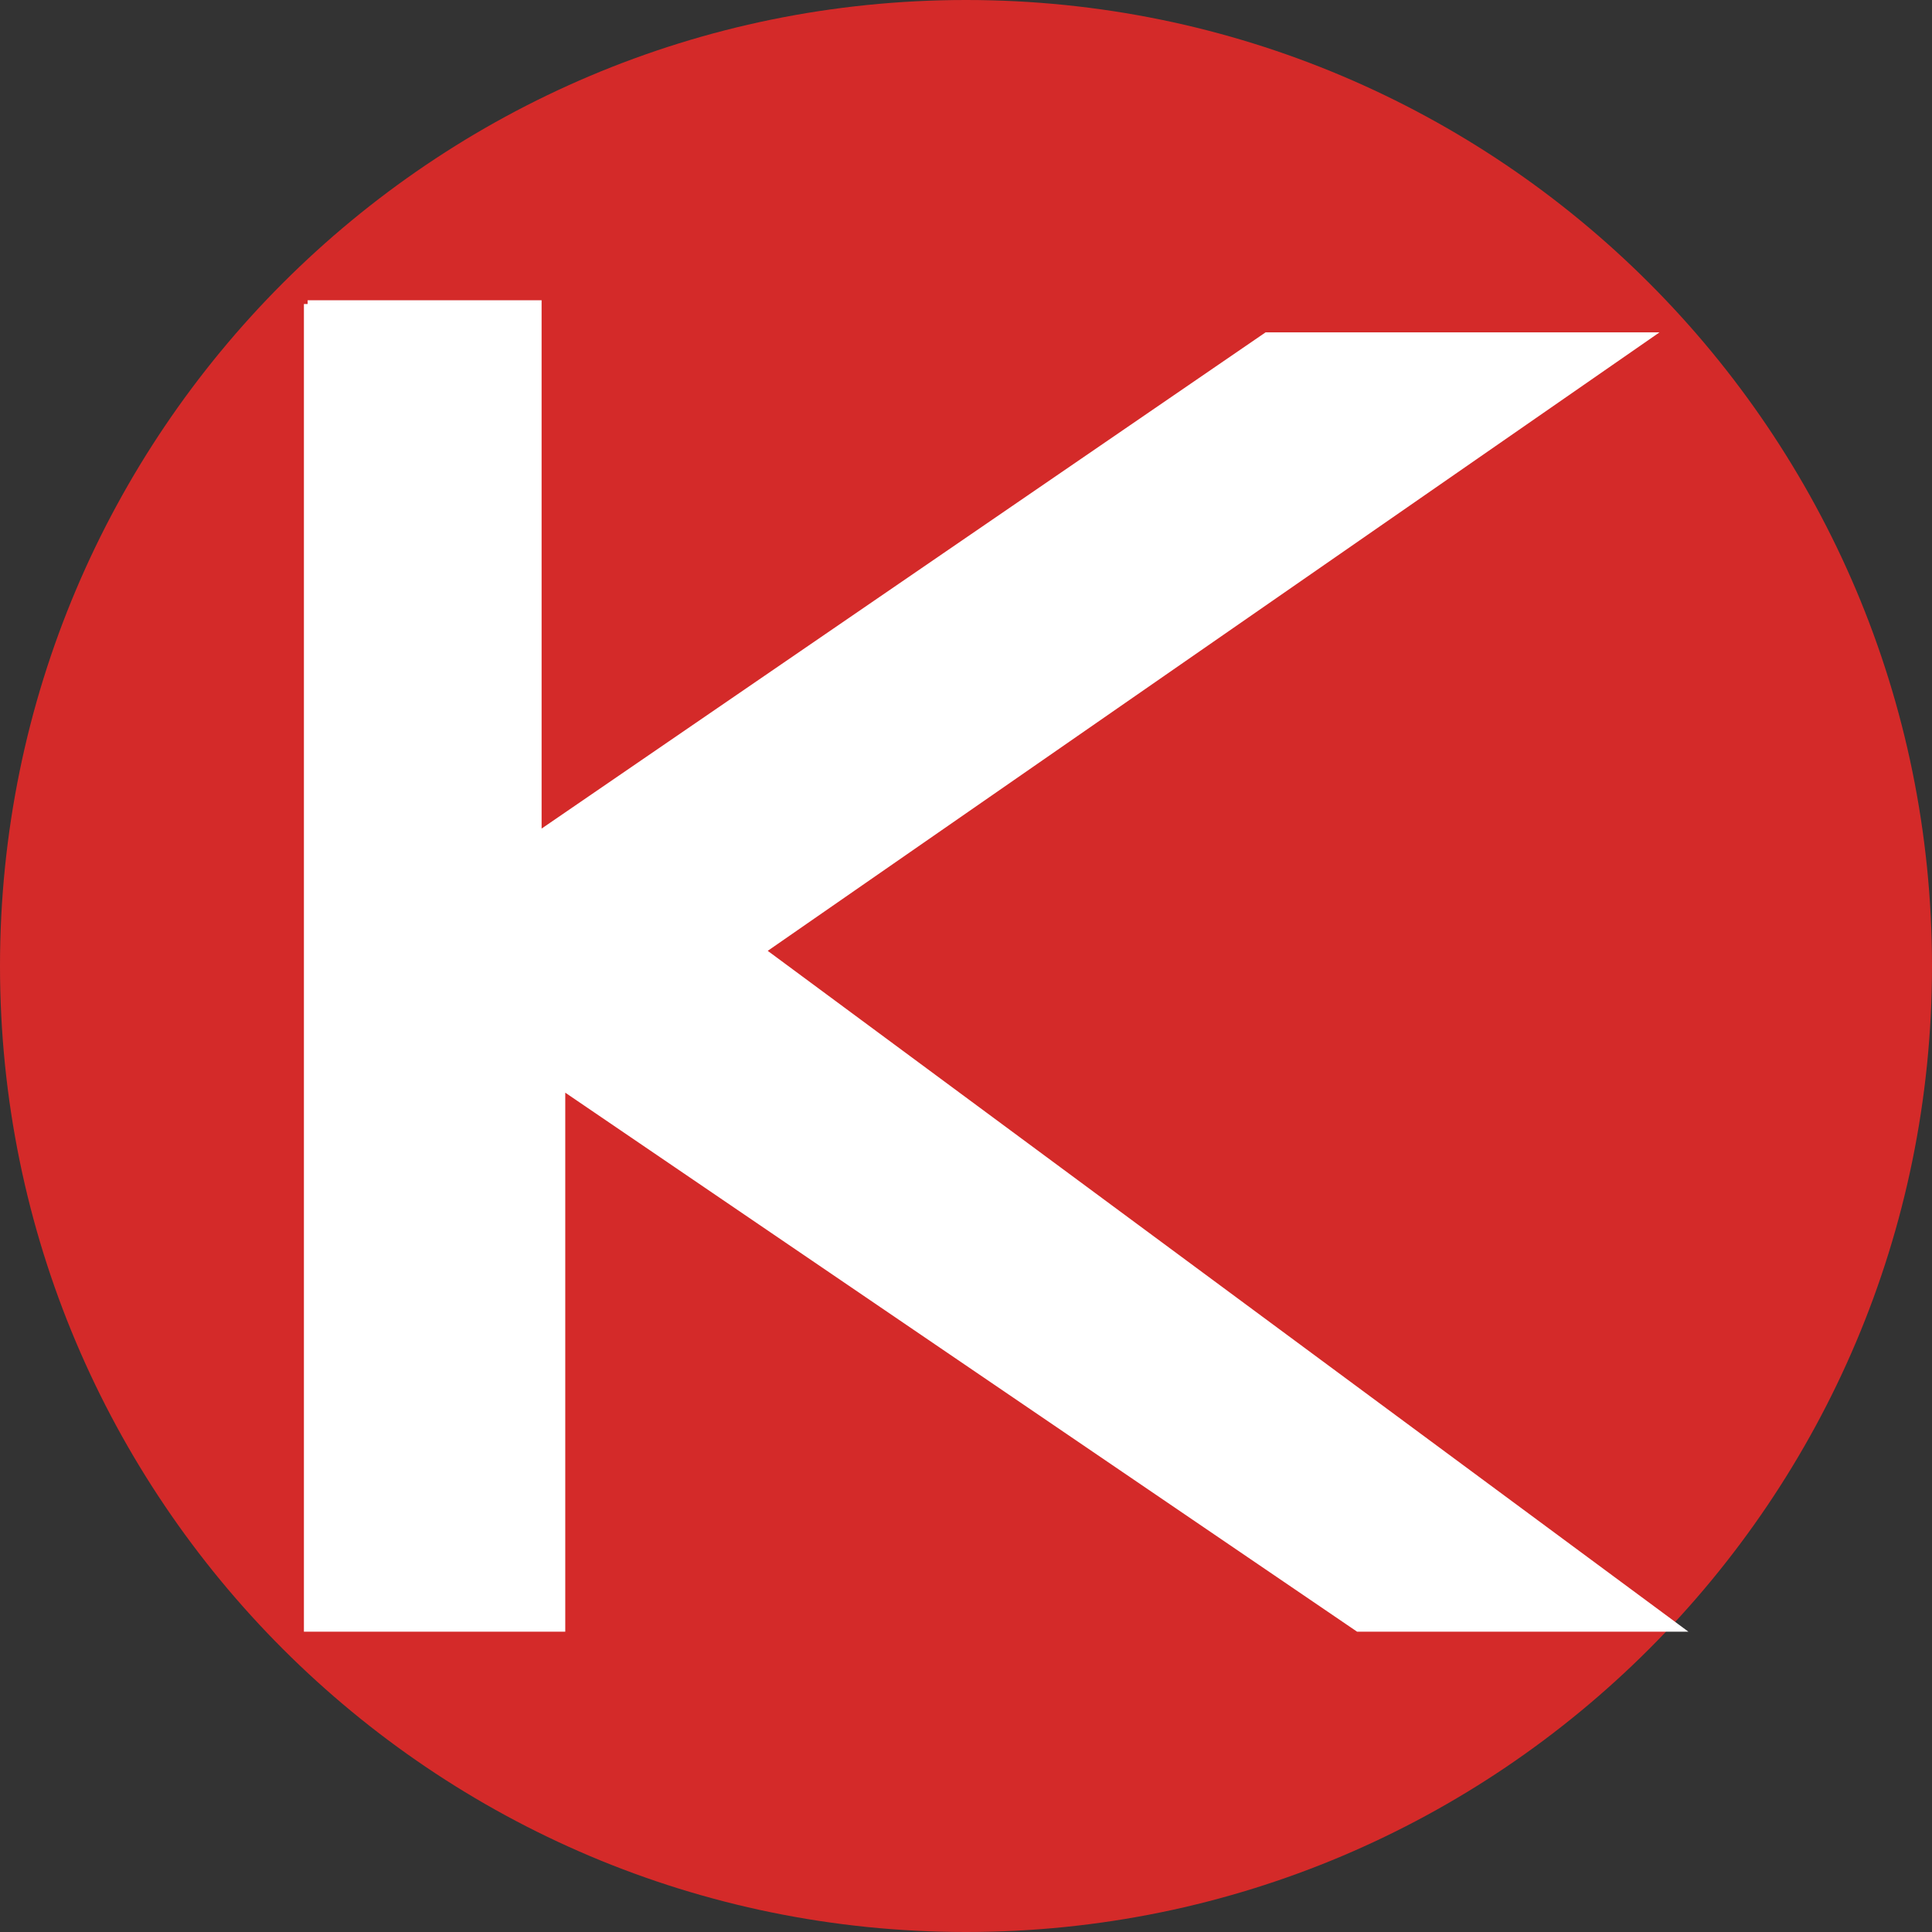 <?xml version="1.0" encoding="UTF-8"?>
<svg id="Layer_1" data-name="Layer 1" xmlns="http://www.w3.org/2000/svg" viewBox="0 0 512 512">
  <rect x="0" y="0" width="512" height="512" fill="#333333" stroke="none"/>
  <defs>
    <style>
      .cls-1 {
        fill: #d42a29;
        stroke-width: 0px;
      }

      .cls-2 {
        fill: #fff;
        stroke: #fff;
        stroke-miterlimit: 10;
        stroke-width: 2px;
      }
    </style>
  </defs>
  <path id="Circle" class="cls-1" d="m256,0C114.62,0,0,114.62,0,256s114.62,256,256,256,256-114.62,256-256S397.38,0,256,0Z"/>
  <path class="cls-2" d="m81.54,80.57v350.85h67.26v-143.74l211.16,143.74h84.46c-80.89-59.82-161.78-119.64-242.68-179.46,70.8-49.1,141.59-98.2,212.39-147.3,7.49-5.19,14.98-10.39,22.46-15.58h-100.89c-55.05,37.73-110.1,75.46-165.16,113.2-9.34,6.4-18.68,12.8-28.01,19.2V80.57h-61Z"/>
</svg>